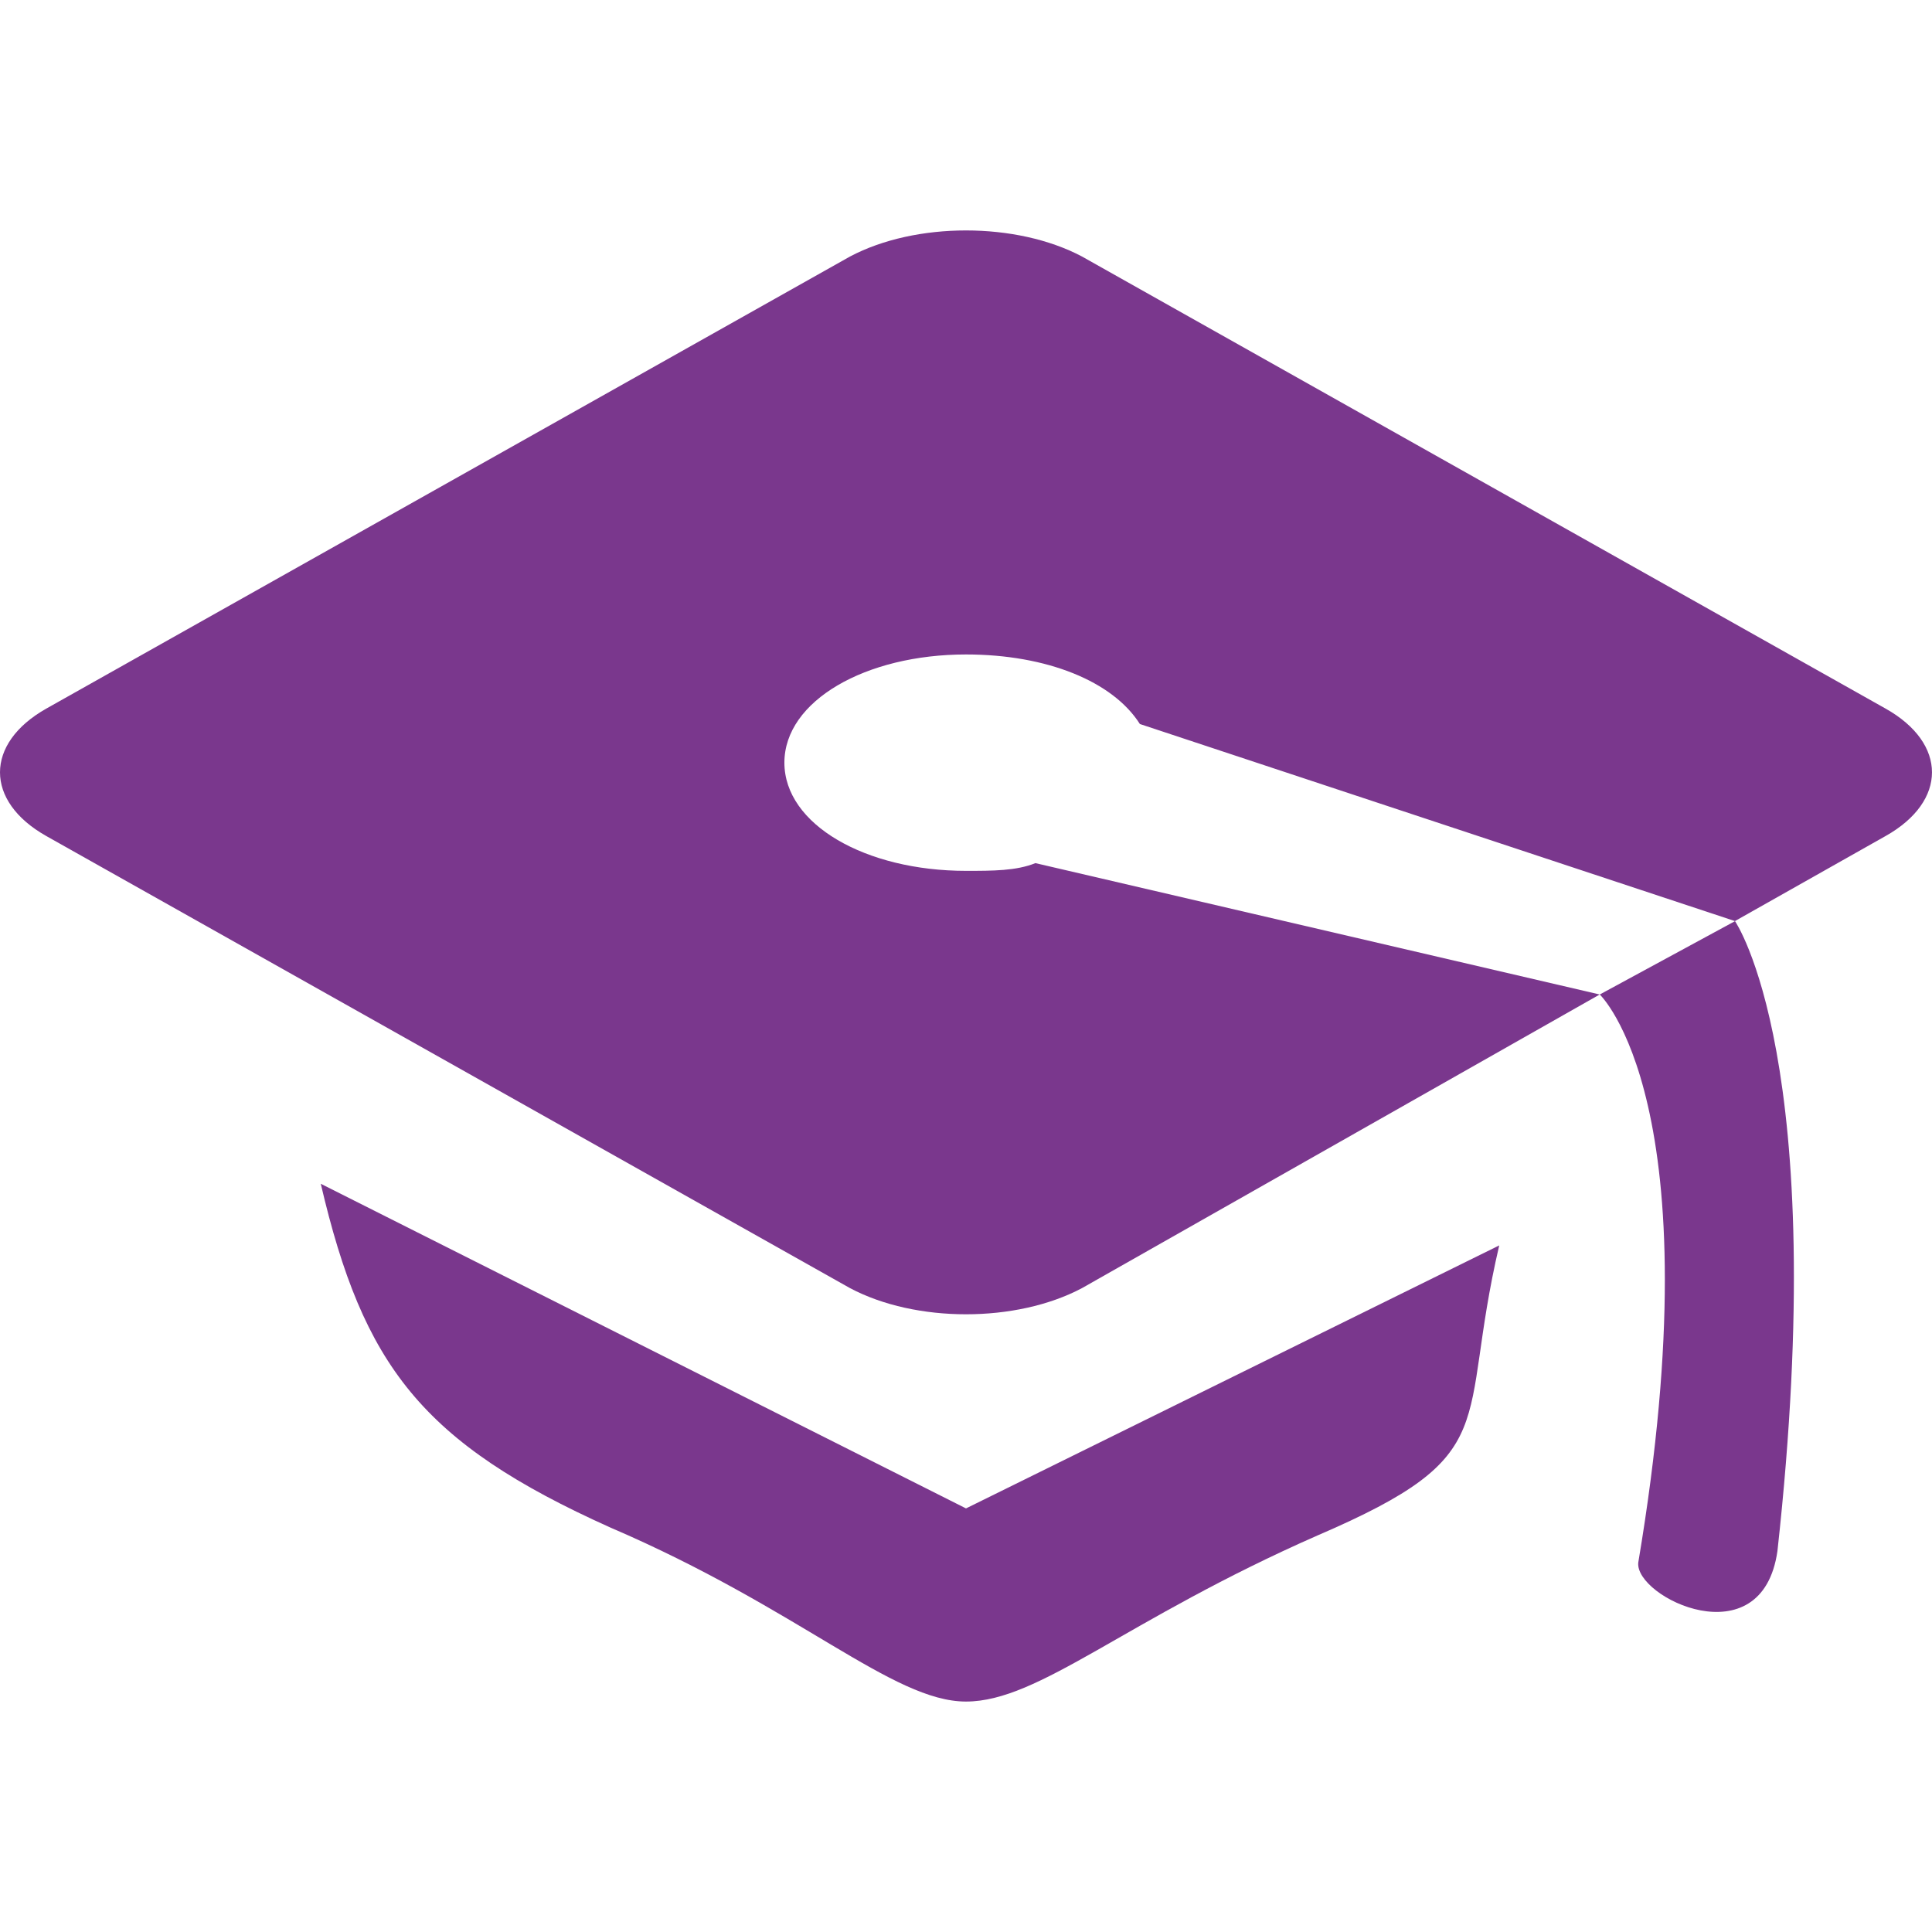 <?xml version="1.0" encoding="utf-8"?>
<!-- Generator: Adobe Illustrator 16.0.0, SVG Export Plug-In . SVG Version: 6.00 Build 0)  -->
<!DOCTYPE svg PUBLIC "-//W3C//DTD SVG 1.1//EN" "http://www.w3.org/Graphics/SVG/1.1/DTD/svg11.dtd">
<svg version="1.1" id="study" xmlns="http://www.w3.org/2000/svg" xmlns:xlink="http://www.w3.org/1999/xlink" x="0" y="0" width="32" height="32" viewBox="0 0 32 32" xml:space="preserve" preserveAspectRatio="xMinYMin">
<g>
	<path fill="#7a378d" d="M31.232,11.737L17.92,4.248c-1.088-0.575-2.752-0.575-3.84,0L0.768,11.736
		c-1.024,0.577-1.024,1.536,0,2.112l13.312,7.488c1.088,0.577,2.752,0.577,3.84,0l8.576-4.864l-9.346-2.176
		c-0.318,0.128-0.703,0.128-1.15,0.128c-1.664,0-3.008-0.768-3.008-1.792S14.336,10.84,16,10.84c1.344,0,2.434,0.448,2.88,1.152
		l9.856,3.264l2.494-1.408C32.256,13.272,32.256,12.313,31.232,11.737z"/>
	<path fill="#7a378d" d="M5.313,19.607c0.703,3.008,1.663,4.287,4.799,5.695c3.136,1.346,4.672,2.881,5.888,2.881
		s2.624-1.346,5.824-2.752c3.136-1.348,2.303-1.793,3.008-4.803L16,24.984L5.313,19.607z"/>
	<path fill="#7a378d" d="M26.497,16.472c-0.001,0,1.918,1.793,0.638,9.408c-0.063,0.577,2.049,1.601,2.305-0.19
		c0.896-8.129-0.703-10.433-0.703-10.433L26.497,16.472z"/>
</g>
</svg>
